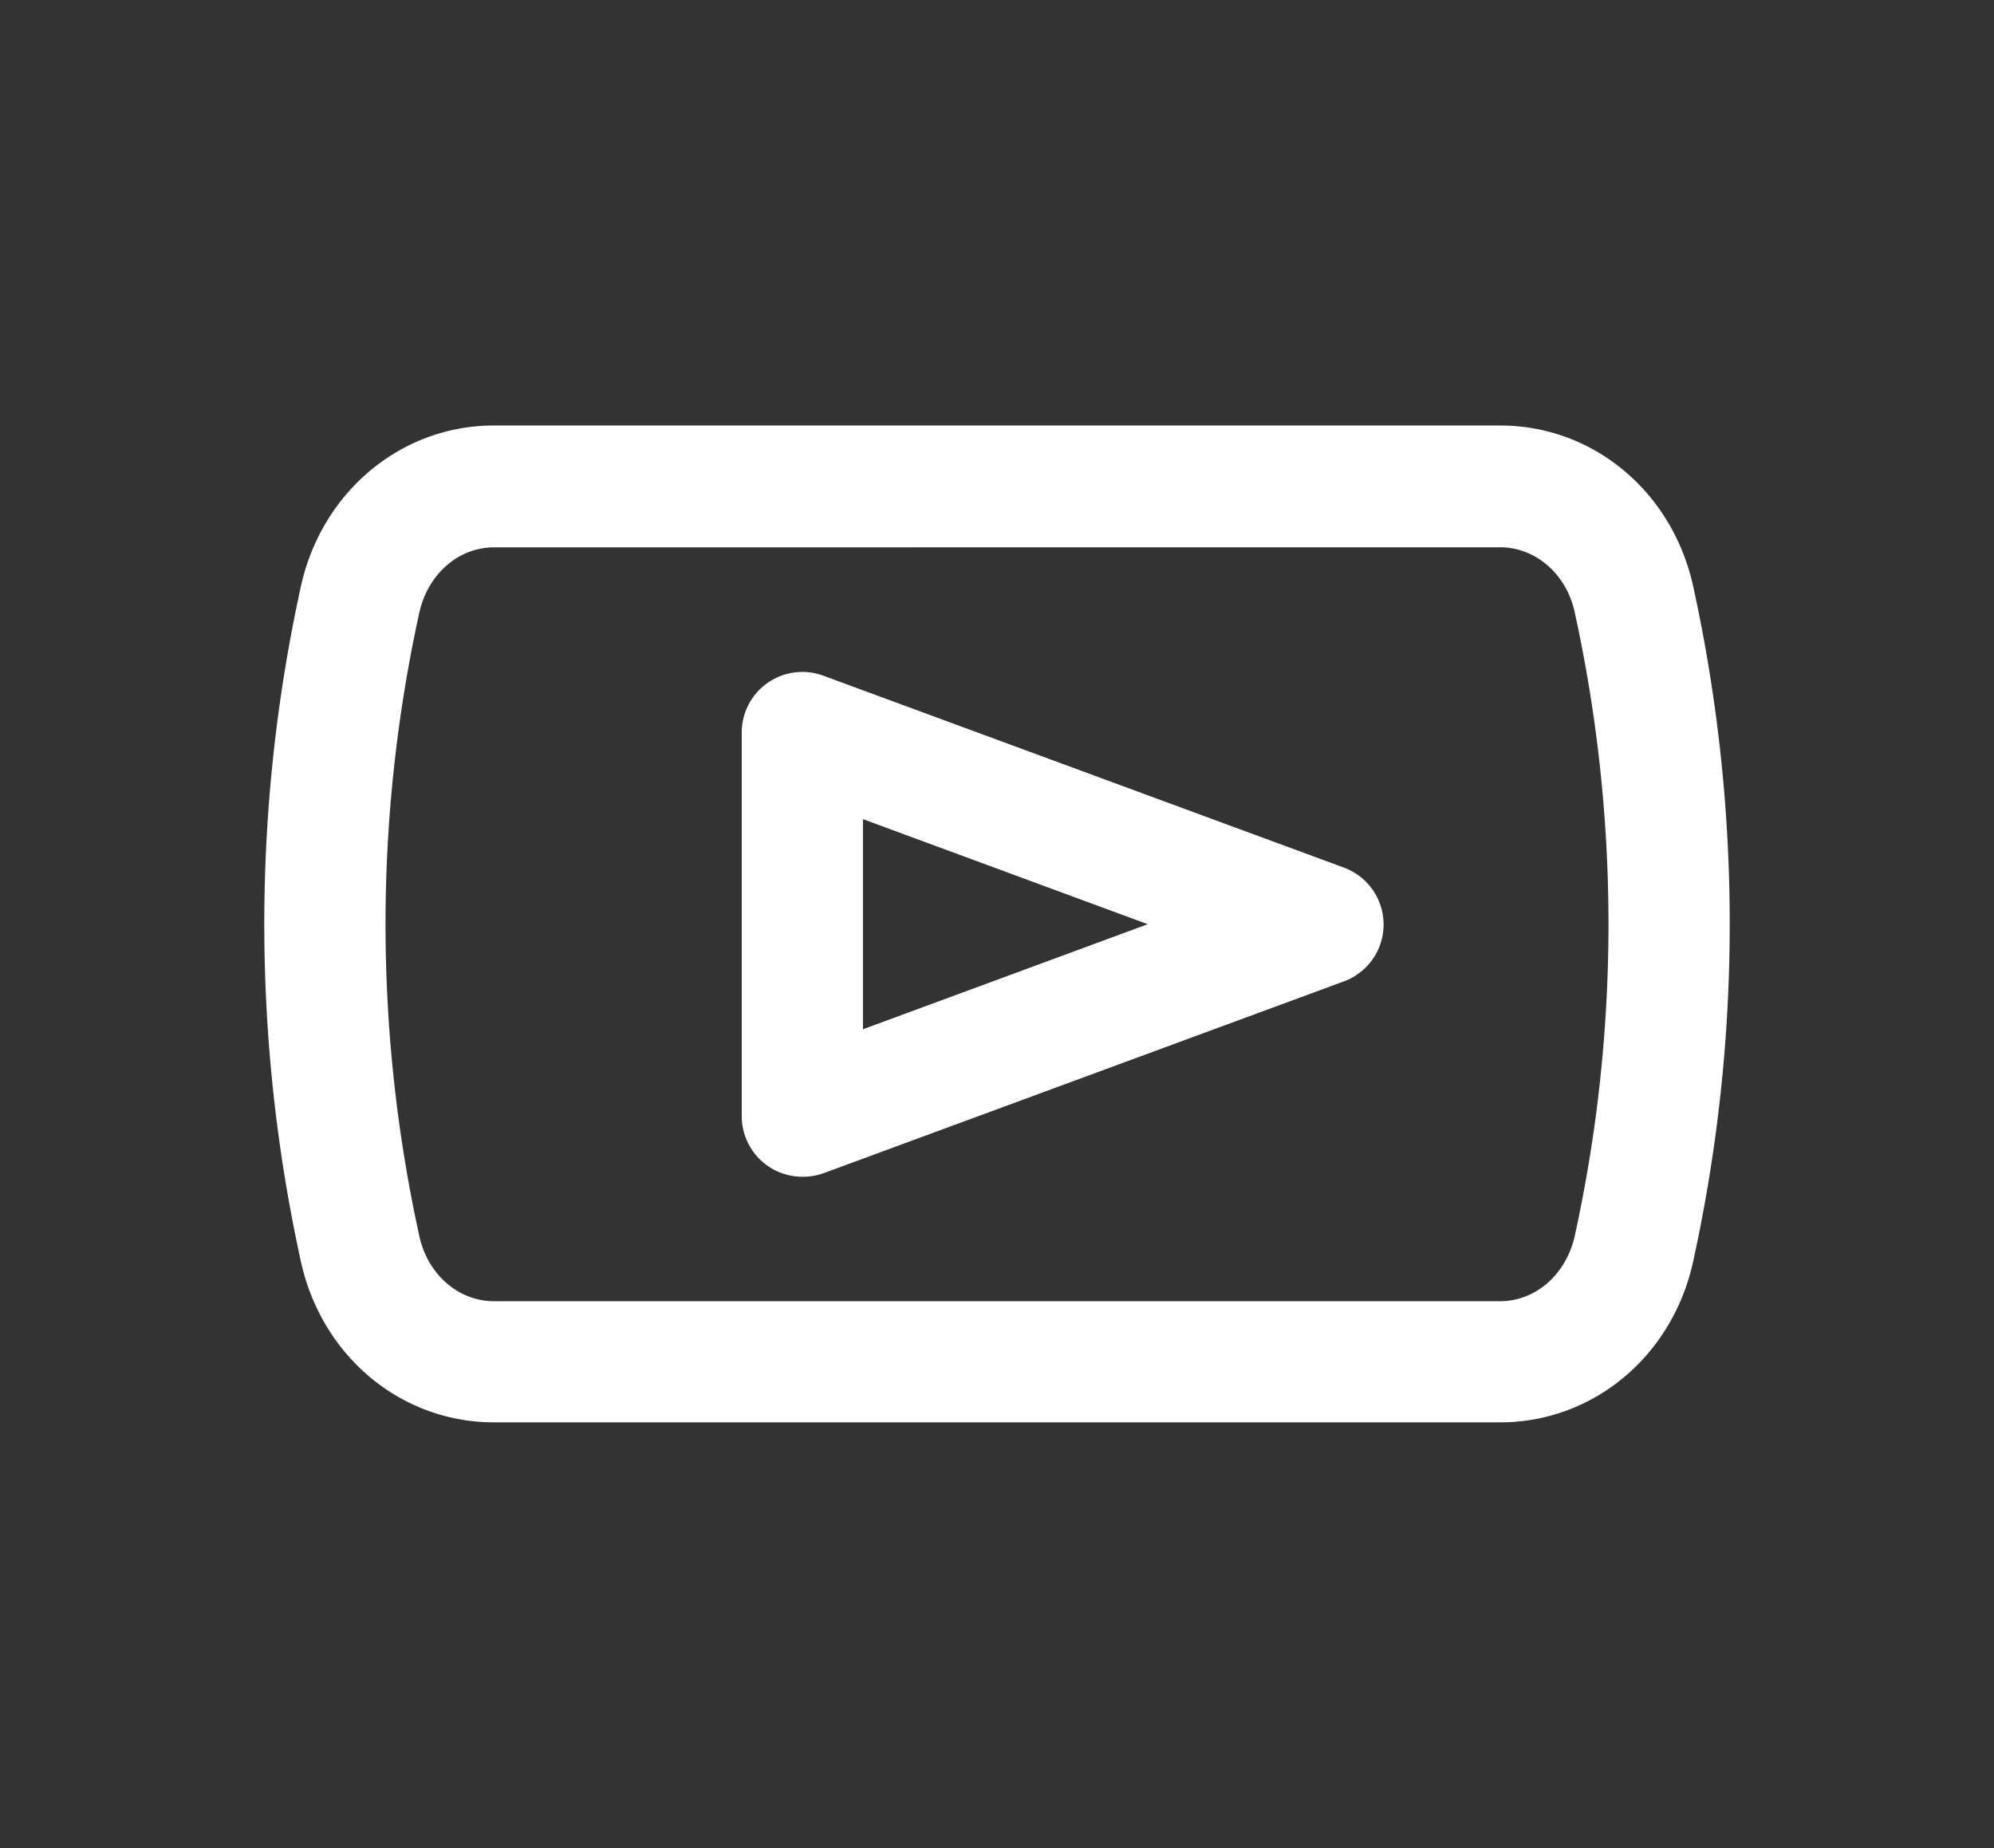 <svg id="Layer_2" data-name="Layer 2" xmlns="http://www.w3.org/2000/svg" viewBox="0 0 246.73 228.71"><rect x="0" y="0" width="246.73" height="228.71" fill="#333333" stroke="none"/><defs><style>.cls-1{fill:#fff;}</style></defs><path class="cls-1" d="M185.62,176H61.12c-11.53,0-21.36-8.21-23.91-20a194.91,194.91,0,0,1,0-83.35c2.55-11.75,12.38-20,23.91-20h124.5c11.53,0,21.36,8.21,23.91,20a195.14,195.14,0,0,1,0,83.33C207,167.78,197.15,176,185.62,176ZM61.12,67.73c-4.41,0-8.21,3.34-9.25,8.14a180,180,0,0,0,0,77c1,4.79,4.84,8.14,9.25,8.14h124.5c4.41,0,8.21-3.35,9.25-8.15a180.31,180.31,0,0,0,0-77c-1-4.8-4.84-8.14-9.25-8.14Z"/><path class="cls-1" d="M99.28,145.61a7.5,7.5,0,0,1-7.5-7.5V90.61a7.5,7.5,0,0,1,10.1-7l64.42,23.75a7.5,7.5,0,0,1,0,14.07l-64.42,23.75A7.51,7.51,0,0,1,99.28,145.61Zm7.5-44.25v26l35.24-13Z"/></svg>